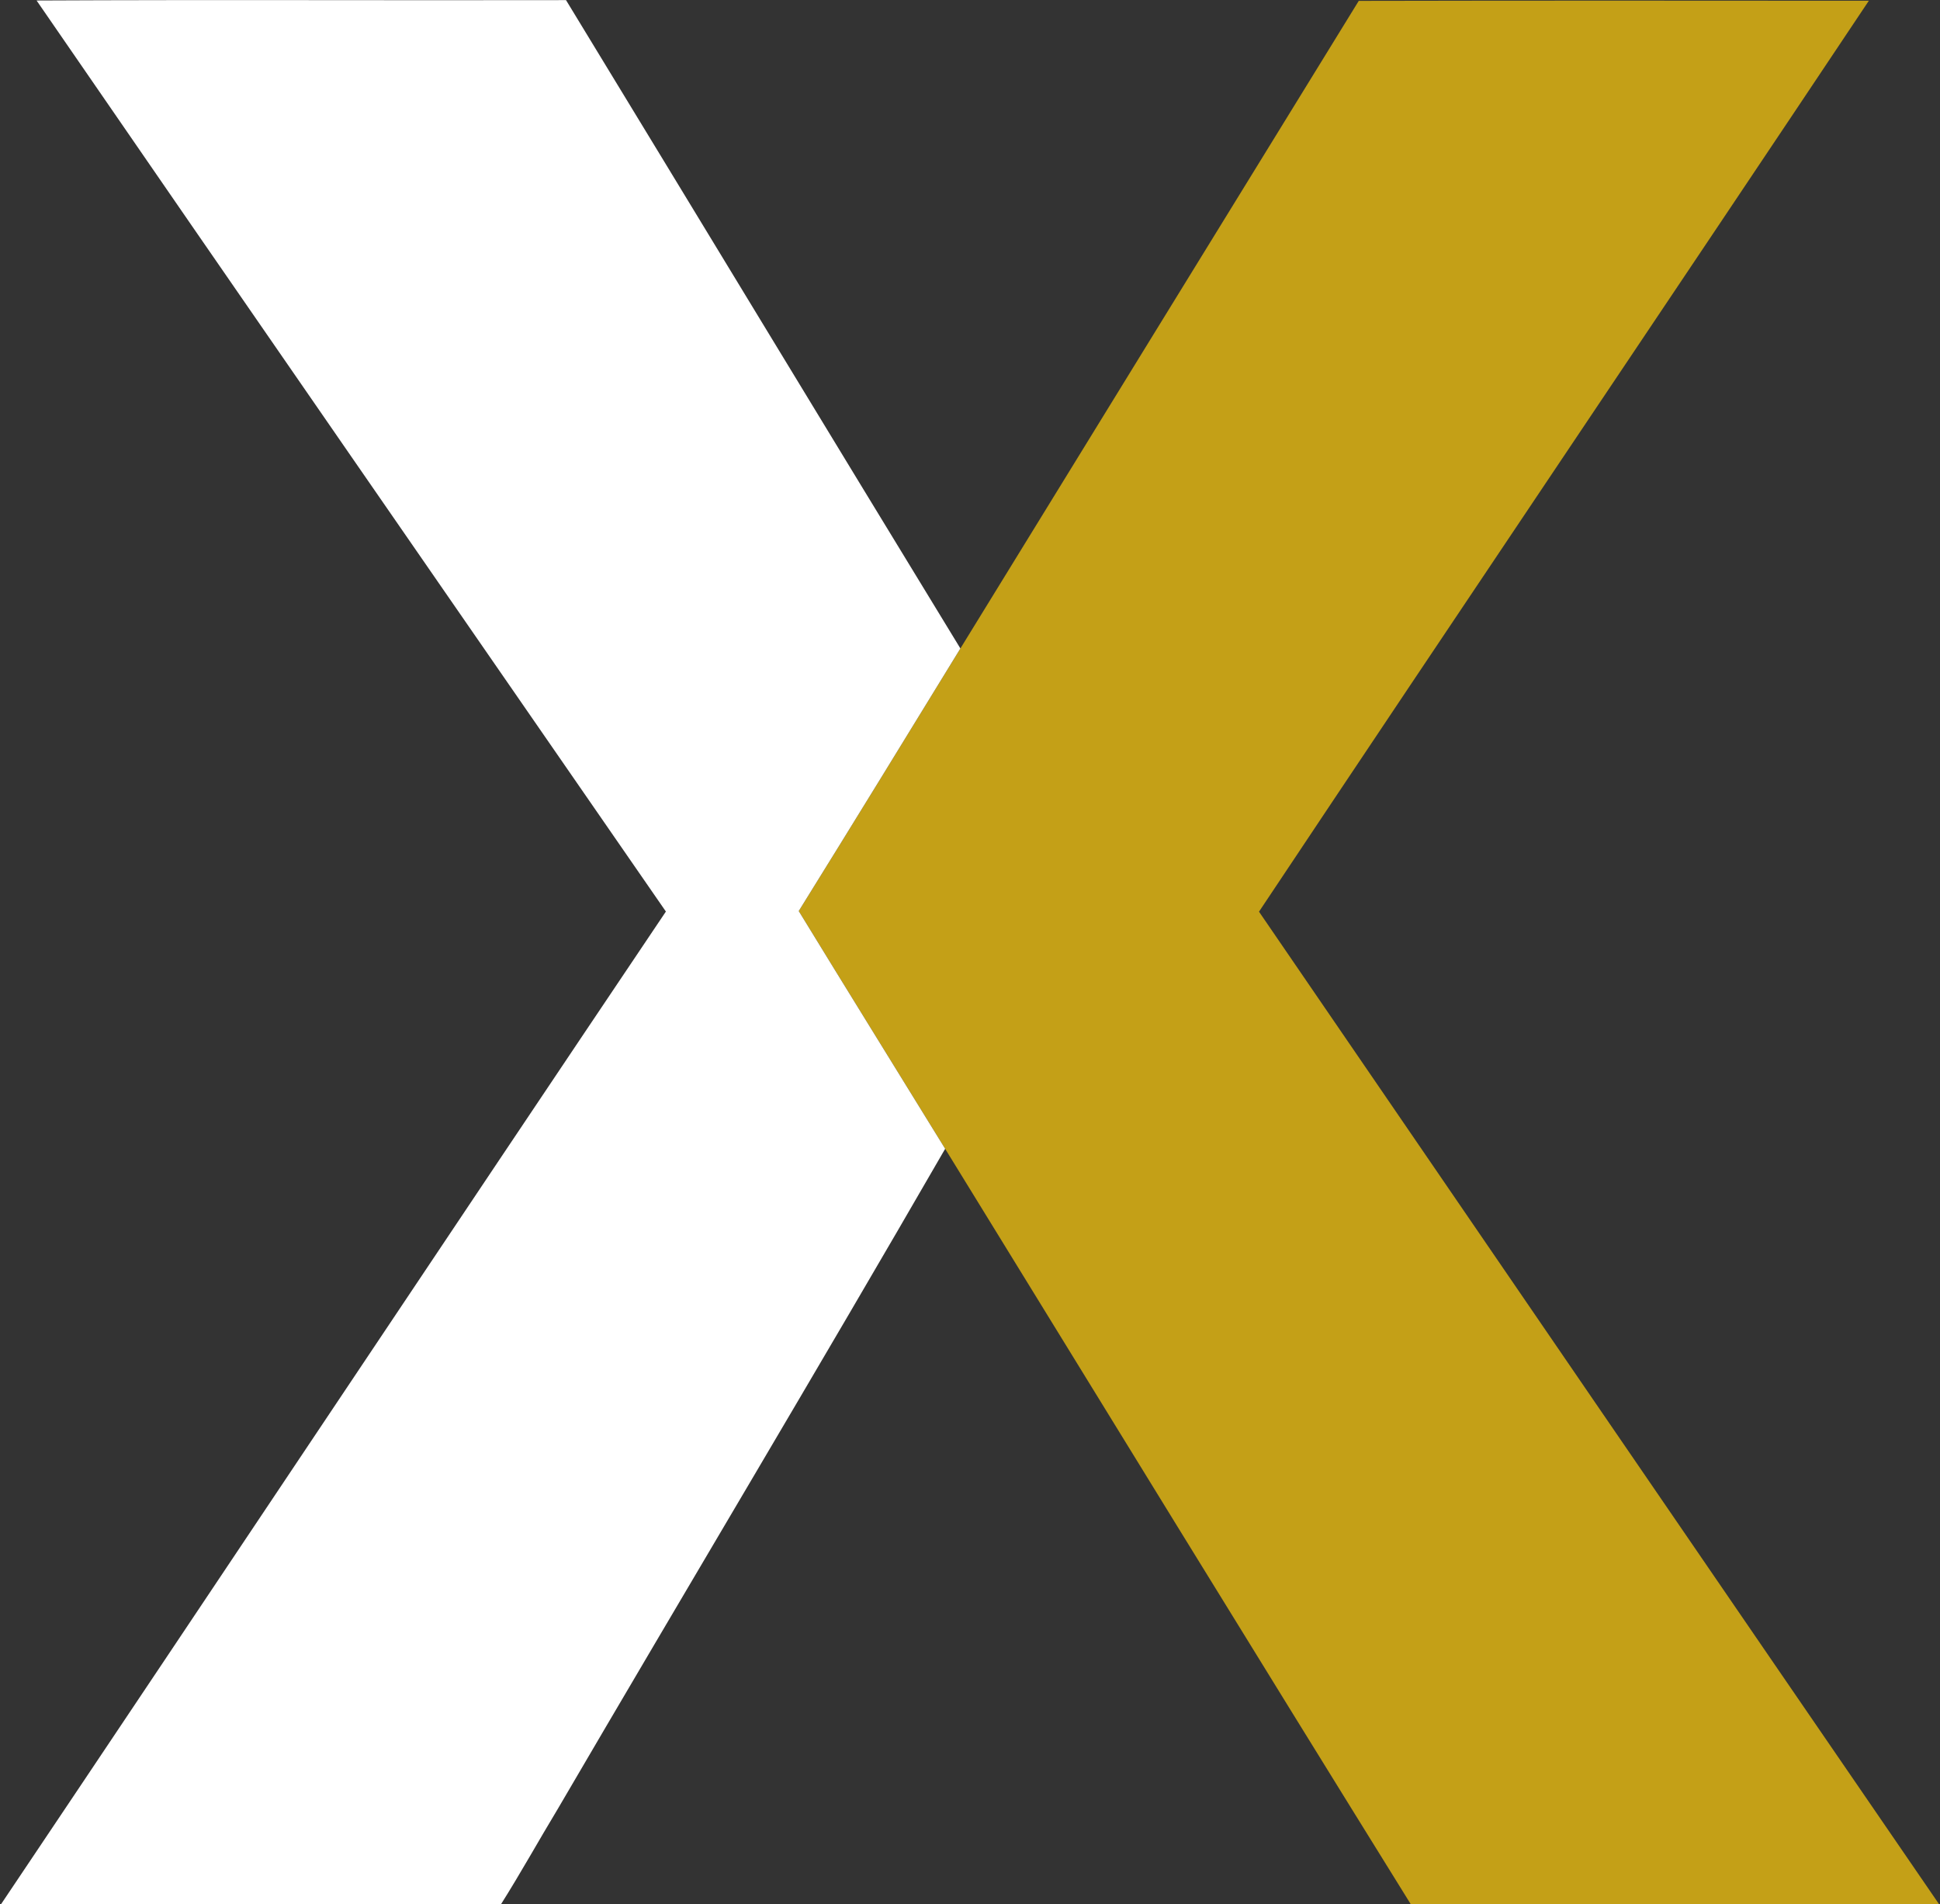 <svg version="1.2" xmlns="http://www.w3.org/2000/svg" viewBox="0 0 1554 1525" width="1554" height="1525">
	<rect x="0" y="0" width="1554" height="1525" fill="#333333" stroke="none"/>
	<title>TRX-Gold-Corp-refresh-selection-svg (2)-svg</title>
	<style>
		.s0 { fill: #c4a017 } 
		.s1 { fill: #ffffff } 
	</style>
	<g id="#c4a017ff">
		<path id="Layer" class="s0" d="m1088.4 0.7c136.2-0.3 272.4-0.2 408.6-0.1-162.5 243.4-326.2 485.9-488.5 729.5 181.5 265 363 530.1 544.8 794.9h-423.2c-125-201.3-248.9-403.3-373-605-39.1-63.5-78.4-126.8-117.3-190.4 43.4-69.9 86.5-140.1 129.5-210.3 106.3-172.9 212.7-345.8 319.1-518.6z"/>
	</g>
	<g id="#131818ff">
		<path id="Layer" class="s1" d="m29.3 0.4c141.4-0.7 282.8 0 424.1-0.3 105.4 173 210.3 346.3 315.9 519.2-43 70.2-86.1 140.4-129.5 210.3 38.9 63.6 78.2 126.9 117.3 190.4-102.1 176.8-207 352-310.1 528.3-15.4 25.5-29.8 51.5-45.7 76.7h-400.5c177.8-264.8 354.6-530.3 532.6-795-168.1-243.2-336.5-486.1-504.1-729.6z"/>
	</g>
</svg>
